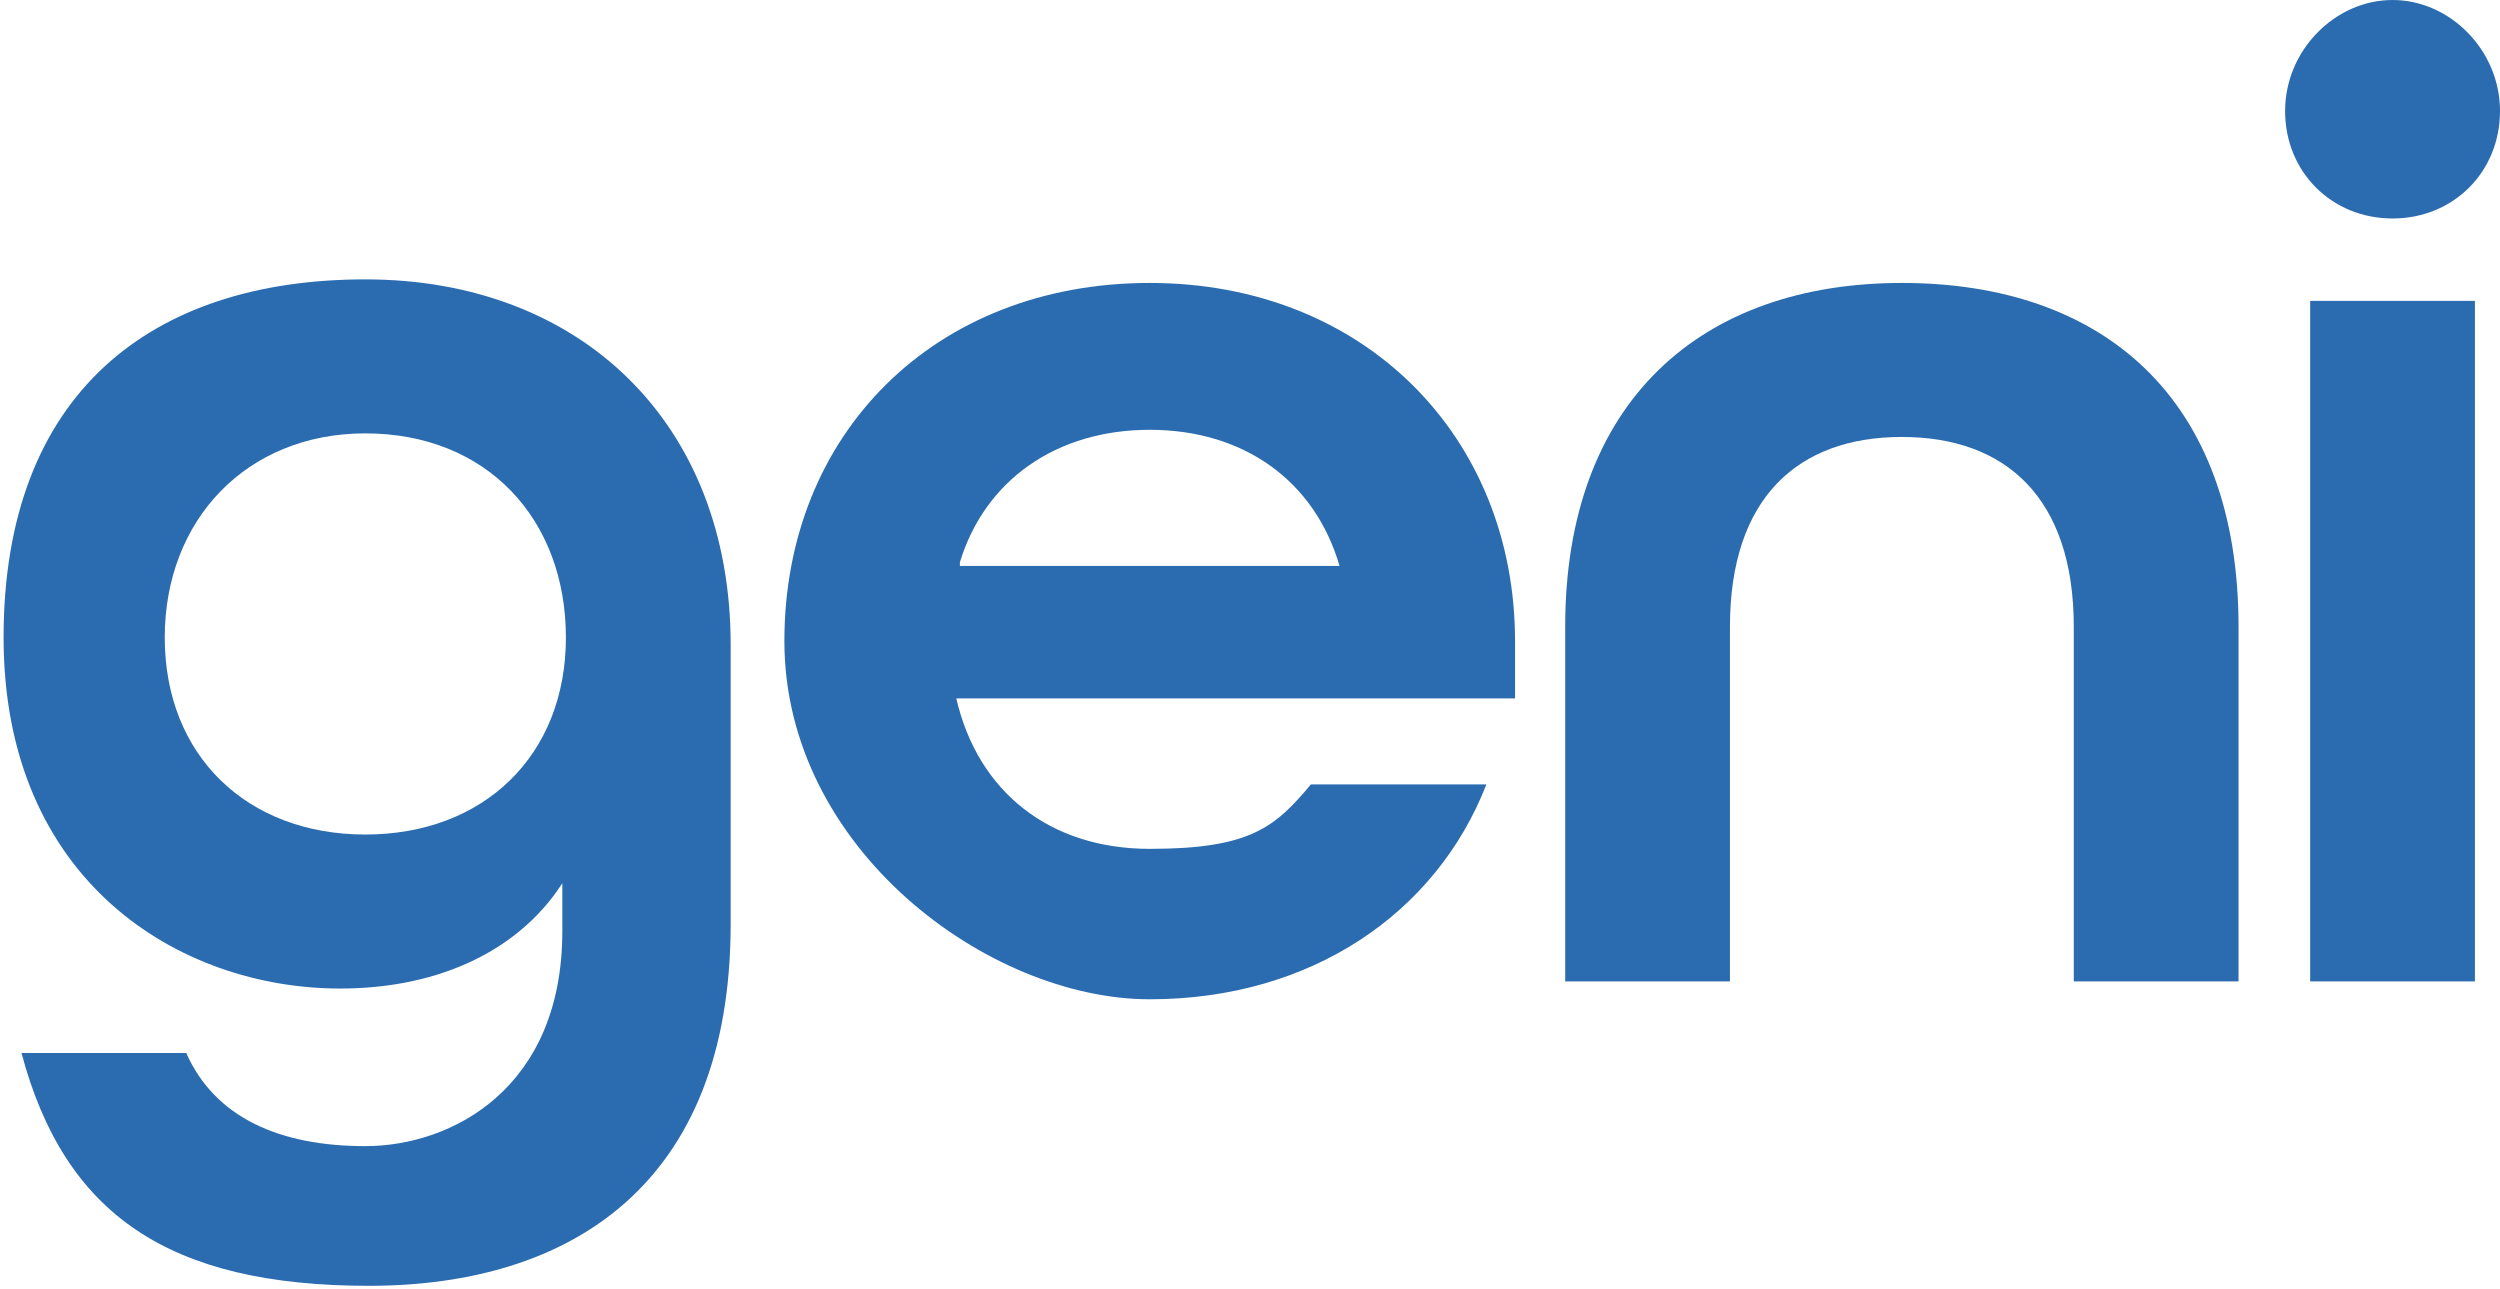 <?xml version="1.0" encoding="UTF-8"?>
<svg id="Laag_1" class="max-w-[130px]" data-name="Laag 1" xmlns="http://www.w3.org/2000/svg" version="1.1" viewBox="0 0 69.8 36">
    <path d="M15.8,24.5h0c-1.2,2-3.5,3.1-6.3,3.1-4.5,0-9.4-3-9.4-9.8S4.2,7.8,10.2,7.8s10.2,4,10.2,10.2v7.8c0,7.3-4.5,10.1-10.1,10.1S1.8,33.9.6,29.4h4.6c.8,1.8,2.6,2.6,5,2.6s5.5-1.6,5.5-6v-1.5h0ZM10.2,12.1c-3.3,0-5.6,2.4-5.6,5.7s2.3,5.5,5.6,5.5,5.6-2.2,5.6-5.5-2.2-5.7-5.6-5.7Z" style="fill: #2b6cb0; stroke-width: 0px;"/>
    <path d="M26.7,19.5h0c.6,2.6,2.6,4.2,5.4,4.2s3.5-.6,4.5-1.8h4.9c-1.4,3.6-4.9,6-9.4,6s-10.2-4.2-10.2-10,4.2-10,10.2-10,10.2,4.3,10.2,10v1.6h-15.6ZM26.8,15.8h0c0,0,10.6,0,10.6,0h0c-.7-2.4-2.7-3.8-5.3-3.8s-4.6,1.4-5.3,3.7Z" style="fill: #2b6cb0; stroke-width: 0px;"/>
    <path d="M57.9,27.4v-9.9c0-3.6-1.9-5.3-4.8-5.3s-4.8,1.7-4.8,5.3v9.9h-4.6v-9.9c0-6.3,3.8-9.6,9.4-9.6s9.4,3.2,9.4,9.6v9.9h-4.6Z" style="fill: #2b6cb0; stroke-width: 0px;"/>
    <path d="M63.8,3.1c0-1.7,1.4-3.1,3-3.1s3,1.4,3,3.1-1.3,3-3,3-3-1.3-3-3ZM64.5,27.4V8.4h4.6v19h-4.6Z" style="fill: #2b6cb0; stroke-width: 0px;"/>
</svg>
